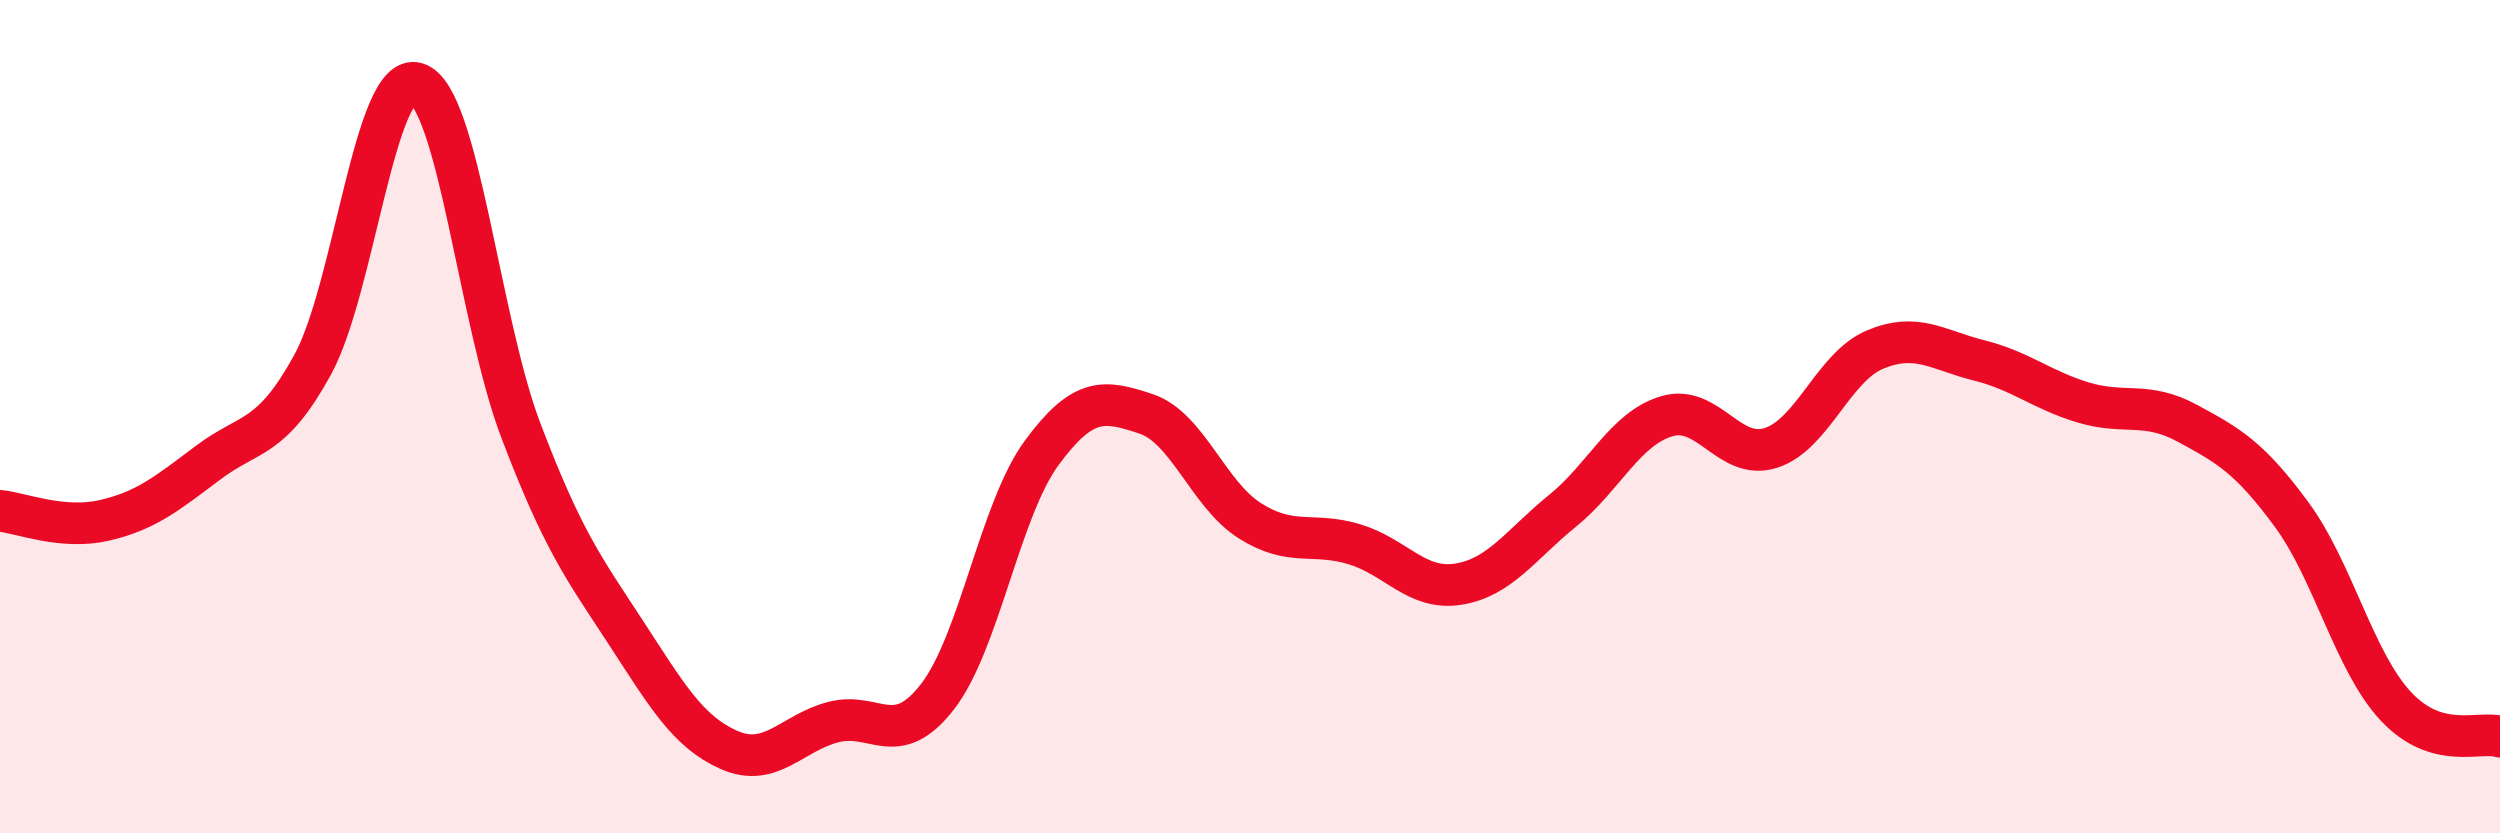 
    <svg width="60" height="20" viewBox="0 0 60 20" xmlns="http://www.w3.org/2000/svg">
      <path
        d="M 0,12.26 C 0.5,12.31 1.5,12.72 2.5,12.49 C 3.5,12.26 4,11.85 5,11.1 C 6,10.35 6.5,10.58 7.5,8.76 C 8.5,6.94 9,1.69 10,2 C 11,2.31 11.5,7.7 12.5,10.33 C 13.5,12.96 14,13.62 15,15.15 C 16,16.68 16.5,17.56 17.5,18 C 18.5,18.44 19,17.59 20,17.33 C 21,17.07 21.5,18.01 22.5,16.72 C 23.5,15.43 24,12.23 25,10.87 C 26,9.51 26.5,9.6 27.5,9.93 C 28.5,10.26 29,11.87 30,12.5 C 31,13.13 31.5,12.76 32.5,13.06 C 33.5,13.36 34,14.18 35,14.02 C 36,13.86 36.5,13.07 37.5,12.26 C 38.5,11.45 39,10.29 40,9.99 C 41,9.69 41.5,11.07 42.5,10.75 C 43.5,10.43 44,8.81 45,8.39 C 46,7.97 46.5,8.4 47.5,8.65 C 48.5,8.9 49,9.36 50,9.66 C 51,9.96 51.5,9.62 52.5,10.16 C 53.5,10.7 54,10.99 55,12.35 C 56,13.71 56.5,15.88 57.5,16.95 C 58.5,18.02 59.5,17.53 60,17.68L60 20L0 20Z"
        fill="#EB0A25"
        opacity="0.1"
        stroke-linecap="round"
        stroke-linejoin="round"
      />
      <path
        d="M 0,12.26 C 0.5,12.31 1.5,12.72 2.5,12.49 C 3.5,12.26 4,11.85 5,11.1 C 6,10.35 6.5,10.58 7.5,8.76 C 8.5,6.94 9,1.69 10,2 C 11,2.31 11.5,7.7 12.5,10.33 C 13.5,12.96 14,13.62 15,15.15 C 16,16.68 16.5,17.56 17.5,18 C 18.5,18.44 19,17.59 20,17.33 C 21,17.07 21.5,18.01 22.5,16.72 C 23.5,15.43 24,12.23 25,10.87 C 26,9.51 26.5,9.6 27.5,9.93 C 28.5,10.26 29,11.87 30,12.5 C 31,13.13 31.5,12.76 32.5,13.06 C 33.5,13.36 34,14.18 35,14.02 C 36,13.86 36.5,13.07 37.5,12.26 C 38.5,11.45 39,10.29 40,9.99 C 41,9.69 41.5,11.07 42.5,10.75 C 43.5,10.43 44,8.81 45,8.39 C 46,7.97 46.5,8.4 47.5,8.65 C 48.5,8.9 49,9.36 50,9.66 C 51,9.96 51.5,9.62 52.5,10.16 C 53.5,10.7 54,10.99 55,12.35 C 56,13.71 56.5,15.88 57.5,16.95 C 58.5,18.02 59.5,17.53 60,17.68"
        stroke="#EB0A25"
        stroke-width="1"
        fill="none"
        stroke-linecap="round"
        stroke-linejoin="round"
      />
    </svg>
  